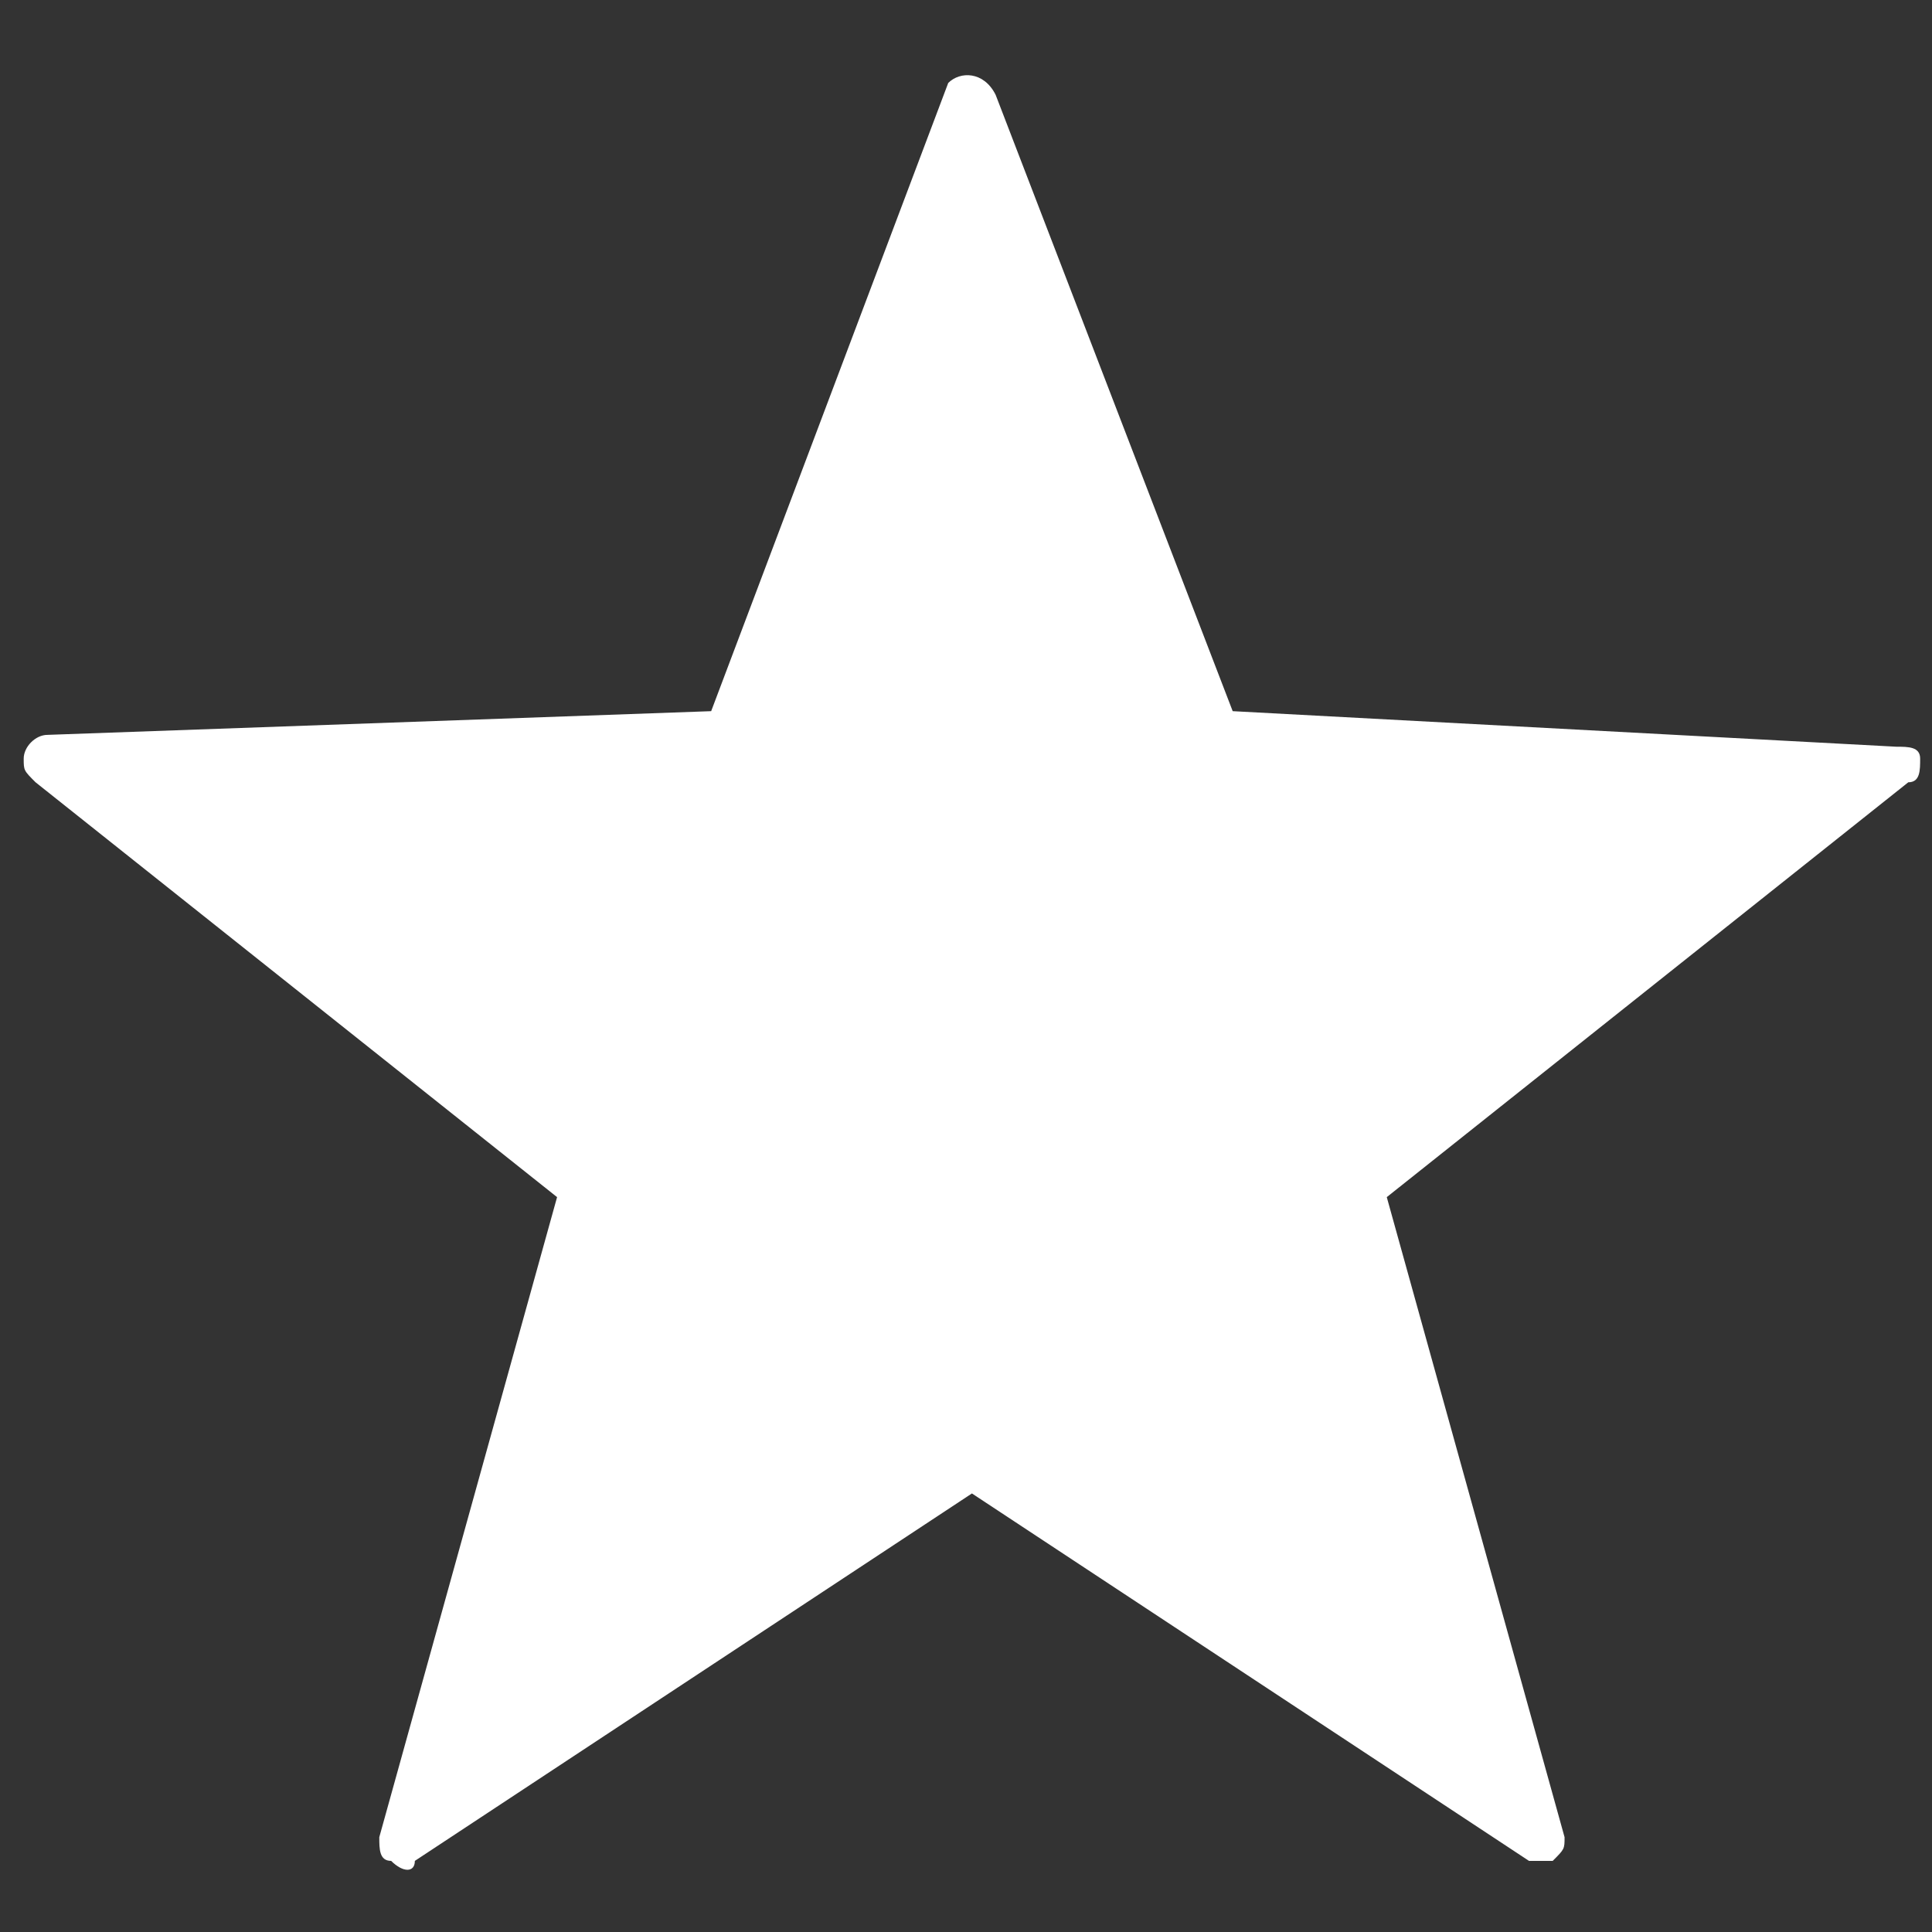 <?xml version="1.0" encoding="utf-8"?>
<!-- Generator: Adobe Illustrator 24.2.1, SVG Export Plug-In . SVG Version: 6.00 Build 0)  -->
<svg version="1.1" id="All_Icons" xmlns="http://www.w3.org/2000/svg" xmlns:xlink="http://www.w3.org/1999/xlink" x="0px" y="0px"
	 width="16.3px" height="16.3px" viewBox="0 0 16.3 16.3" style="enable-background:new 0 0 16.3 16.3;" xml:space="preserve">
<rect x="0" y="0" width="16.3" height="16.3" fill="#333333" stroke="none"/>
<style type="text/css">
	.st0{fill:#FFFFFF;}
</style>
<path class="st0" d="M16.2,6.4c0-0.1-0.1-0.1-0.2-0.1L10.4,6l-2-5.2C8.3,0.6,8.1,0.6,8,0.7L6,6L0.4,6.2c-0.1,0-0.2,0.1-0.2,0.2
	c0,0.1,0,0.1,0.1,0.2l4.4,3.5l-1.5,5.4c0,0.1,0,0.2,0.1,0.2c0.1,0.1,0.2,0.1,0.2,0l4.7-3.1l4.7,3.1c0.1,0,0.2,0,0.2,0
	c0.1-0.1,0.1-0.1,0.1-0.2l-1.5-5.4l4.4-3.5C16.2,6.6,16.2,6.5,16.2,6.4z"/>
</svg>
